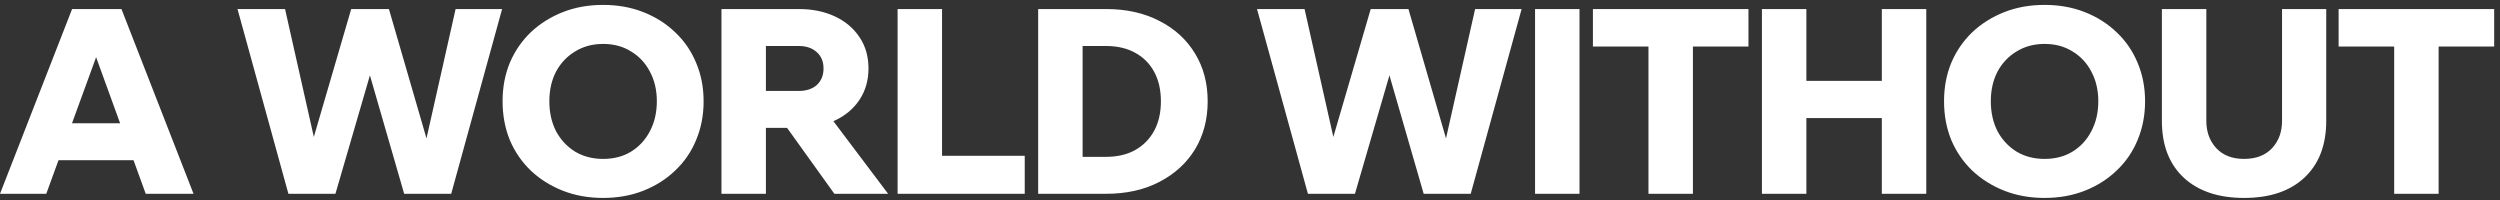 <svg fill="none" height="31" viewBox="0 0 387 31" width="387" xmlns="http://www.w3.org/2000/svg"><rect x="0" y="0" width="387" height="31" fill="#333333" stroke="none"/><path d="m23.88 24.8h-17.84v-5.72h17.84zm6.08 5.2h-7.4l-8.56-23.56h1.76l-8.6 23.56h-7.16l11.16-28.6h7.64zm39.886 0h-7.28l-5.76-19.92h.92l-5.8 19.92h-7.28l-7.88-28.6h7.36l4.96 22.04h-1.16l6.44-22.04h5.84l6.4 22.04h-1.04l4.96-22.04h7.2zm23.513.64c-2.267 0-4.347-.373-6.24-1.12-1.893-.747-3.547-1.787-4.96-3.12-1.387-1.333-2.467-2.907-3.24-4.72-.747-1.84-1.12-3.84-1.12-6s.373-4.147 1.12-5.96c.773-1.813 1.853-3.387 3.24-4.72 1.413-1.333 3.067-2.373 4.96-3.12 1.893-.747 3.973-1.12 6.24-1.12 2.267 0 4.347.373 6.24 1.12s3.533 1.787 4.92 3.12c1.413 1.333 2.493 2.907 3.24 4.72.773 1.813 1.16 3.8 1.16 5.96s-.387 4.16-1.16 6c-.747 1.813-1.827 3.387-3.24 4.72-1.387 1.333-3.027 2.373-4.92 3.12s-3.973 1.12-6.24 1.12zm0-6.04c1.653 0 3.093-.373 4.32-1.12 1.253-.773 2.227-1.827 2.92-3.16.72-1.36 1.08-2.907 1.08-4.64s-.36-3.267-1.08-4.6c-.694-1.333-1.667-2.373-2.92-3.12-1.227-.773-2.667-1.16-4.32-1.16-1.627 0-3.067.387-4.32 1.16-1.253.747-2.24 1.787-2.96 3.12-.693 1.333-1.04 2.867-1.04 4.6s.347 3.28 1.04 4.64c.72 1.333 1.707 2.387 2.96 3.16 1.253.747 2.693 1.12 4.32 1.12zm25.203 5.4h-6.88v-28.6h11.96c2.133 0 4.013.387 5.64 1.16 1.626.773 2.893 1.853 3.8 3.24.906 1.36 1.36 2.96 1.36 4.8 0 1.813-.454 3.413-1.36 4.8-.907 1.387-2.174 2.467-3.8 3.24-1.627.773-3.507 1.16-5.64 1.16h-5.48v-5.72h5.48c1.173 0 2.106-.307 2.8-.92.693-.64 1.04-1.493 1.04-2.56 0-1.067-.347-1.907-1.04-2.52-.694-.64-1.627-.96-2.8-.96h-5.08zm18.92 0h-8.32l-9.56-13.32h7.84zm21.147 0h-19.68v-28.6h6.88v22.72h12.8zm2.079 0v-28.6h10.48c3.173 0 5.933.613 8.28 1.84 2.373 1.2 4.213 2.88 5.52 5.04 1.307 2.133 1.96 4.6 1.96 7.4s-.653 5.28-1.96 7.44c-1.307 2.133-3.147 3.813-5.52 5.04-2.347 1.227-5.107 1.84-8.28 1.84zm6.88-5.72h3.6c1.76 0 3.267-.347 4.52-1.04 1.28-.72 2.267-1.72 2.96-3s1.04-2.8 1.04-4.56-.347-3.28-1.04-4.56-1.68-2.267-2.96-2.96c-1.253-.693-2.76-1.04-4.52-1.04h-3.6zm60.079 5.72h-7.28l-5.76-19.92h.92l-5.8 19.92h-7.28l-7.88-28.6h7.36l4.96 22.04h-1.16l6.44-22.04h5.84l6.4 22.04h-1.04l4.96-22.04h7.2zm16.84 0h-6.88v-28.6h6.88zm17.556 0h-6.88v-23.2h6.88zm8.6-22.8h-24.08v-5.8h24.08zm20.644 22.8v-28.6h6.88v28.6zm-11.68 0h-6.88v-28.6h6.88zm-.4-11.72v-5.76h12.48v5.76zm37.271 12.36c-2.267 0-4.347-.373-6.24-1.12-1.894-.747-3.547-1.787-4.96-3.12-1.387-1.333-2.467-2.907-3.24-4.72-.747-1.84-1.12-3.84-1.12-6s.373-4.147 1.12-5.96c.773-1.813 1.853-3.387 3.24-4.72 1.413-1.333 3.066-2.373 4.96-3.12 1.893-.747 3.973-1.12 6.24-1.12 2.266 0 4.346.373 6.24 1.12 1.893.747 3.533 1.787 4.92 3.12 1.413 1.333 2.493 2.907 3.24 4.72.773 1.813 1.16 3.8 1.16 5.96s-.387 4.16-1.16 6c-.747 1.813-1.827 3.387-3.24 4.72-1.387 1.333-3.027 2.373-4.92 3.12-1.894.747-3.974 1.12-6.24 1.12zm0-6.04c1.653 0 3.093-.373 4.32-1.12 1.253-.773 2.226-1.827 2.92-3.16.72-1.36 1.08-2.907 1.08-4.64s-.36-3.267-1.08-4.6c-.694-1.333-1.667-2.373-2.92-3.12-1.227-.773-2.667-1.16-4.32-1.16-1.627 0-3.067.387-4.32 1.16-1.254.747-2.24 1.787-2.96 3.12-.694 1.333-1.04 2.867-1.04 4.6s.346 3.28 1.04 4.64c.72 1.333 1.706 2.387 2.96 3.16 1.253.747 2.693 1.12 4.32 1.12zm43.603-23.2v17.32c0 3.76-1.134 6.693-3.4 8.8-2.24 2.08-5.347 3.12-9.32 3.12-3.947 0-7.054-1.04-9.32-3.12-2.267-2.107-3.4-5.04-3.4-8.8v-17.32h6.88v17.32c0 1.707.52 3.12 1.56 4.24 1.04 1.093 2.466 1.64 4.28 1.64 1.84 0 3.28-.547 4.32-1.64 1.04-1.12 1.56-2.533 1.56-4.24v-17.32zm17.398 28.6h-6.88v-23.2h6.88zm8.6-22.8h-24.08v-5.8h24.08z" fill="#fff"/></svg>